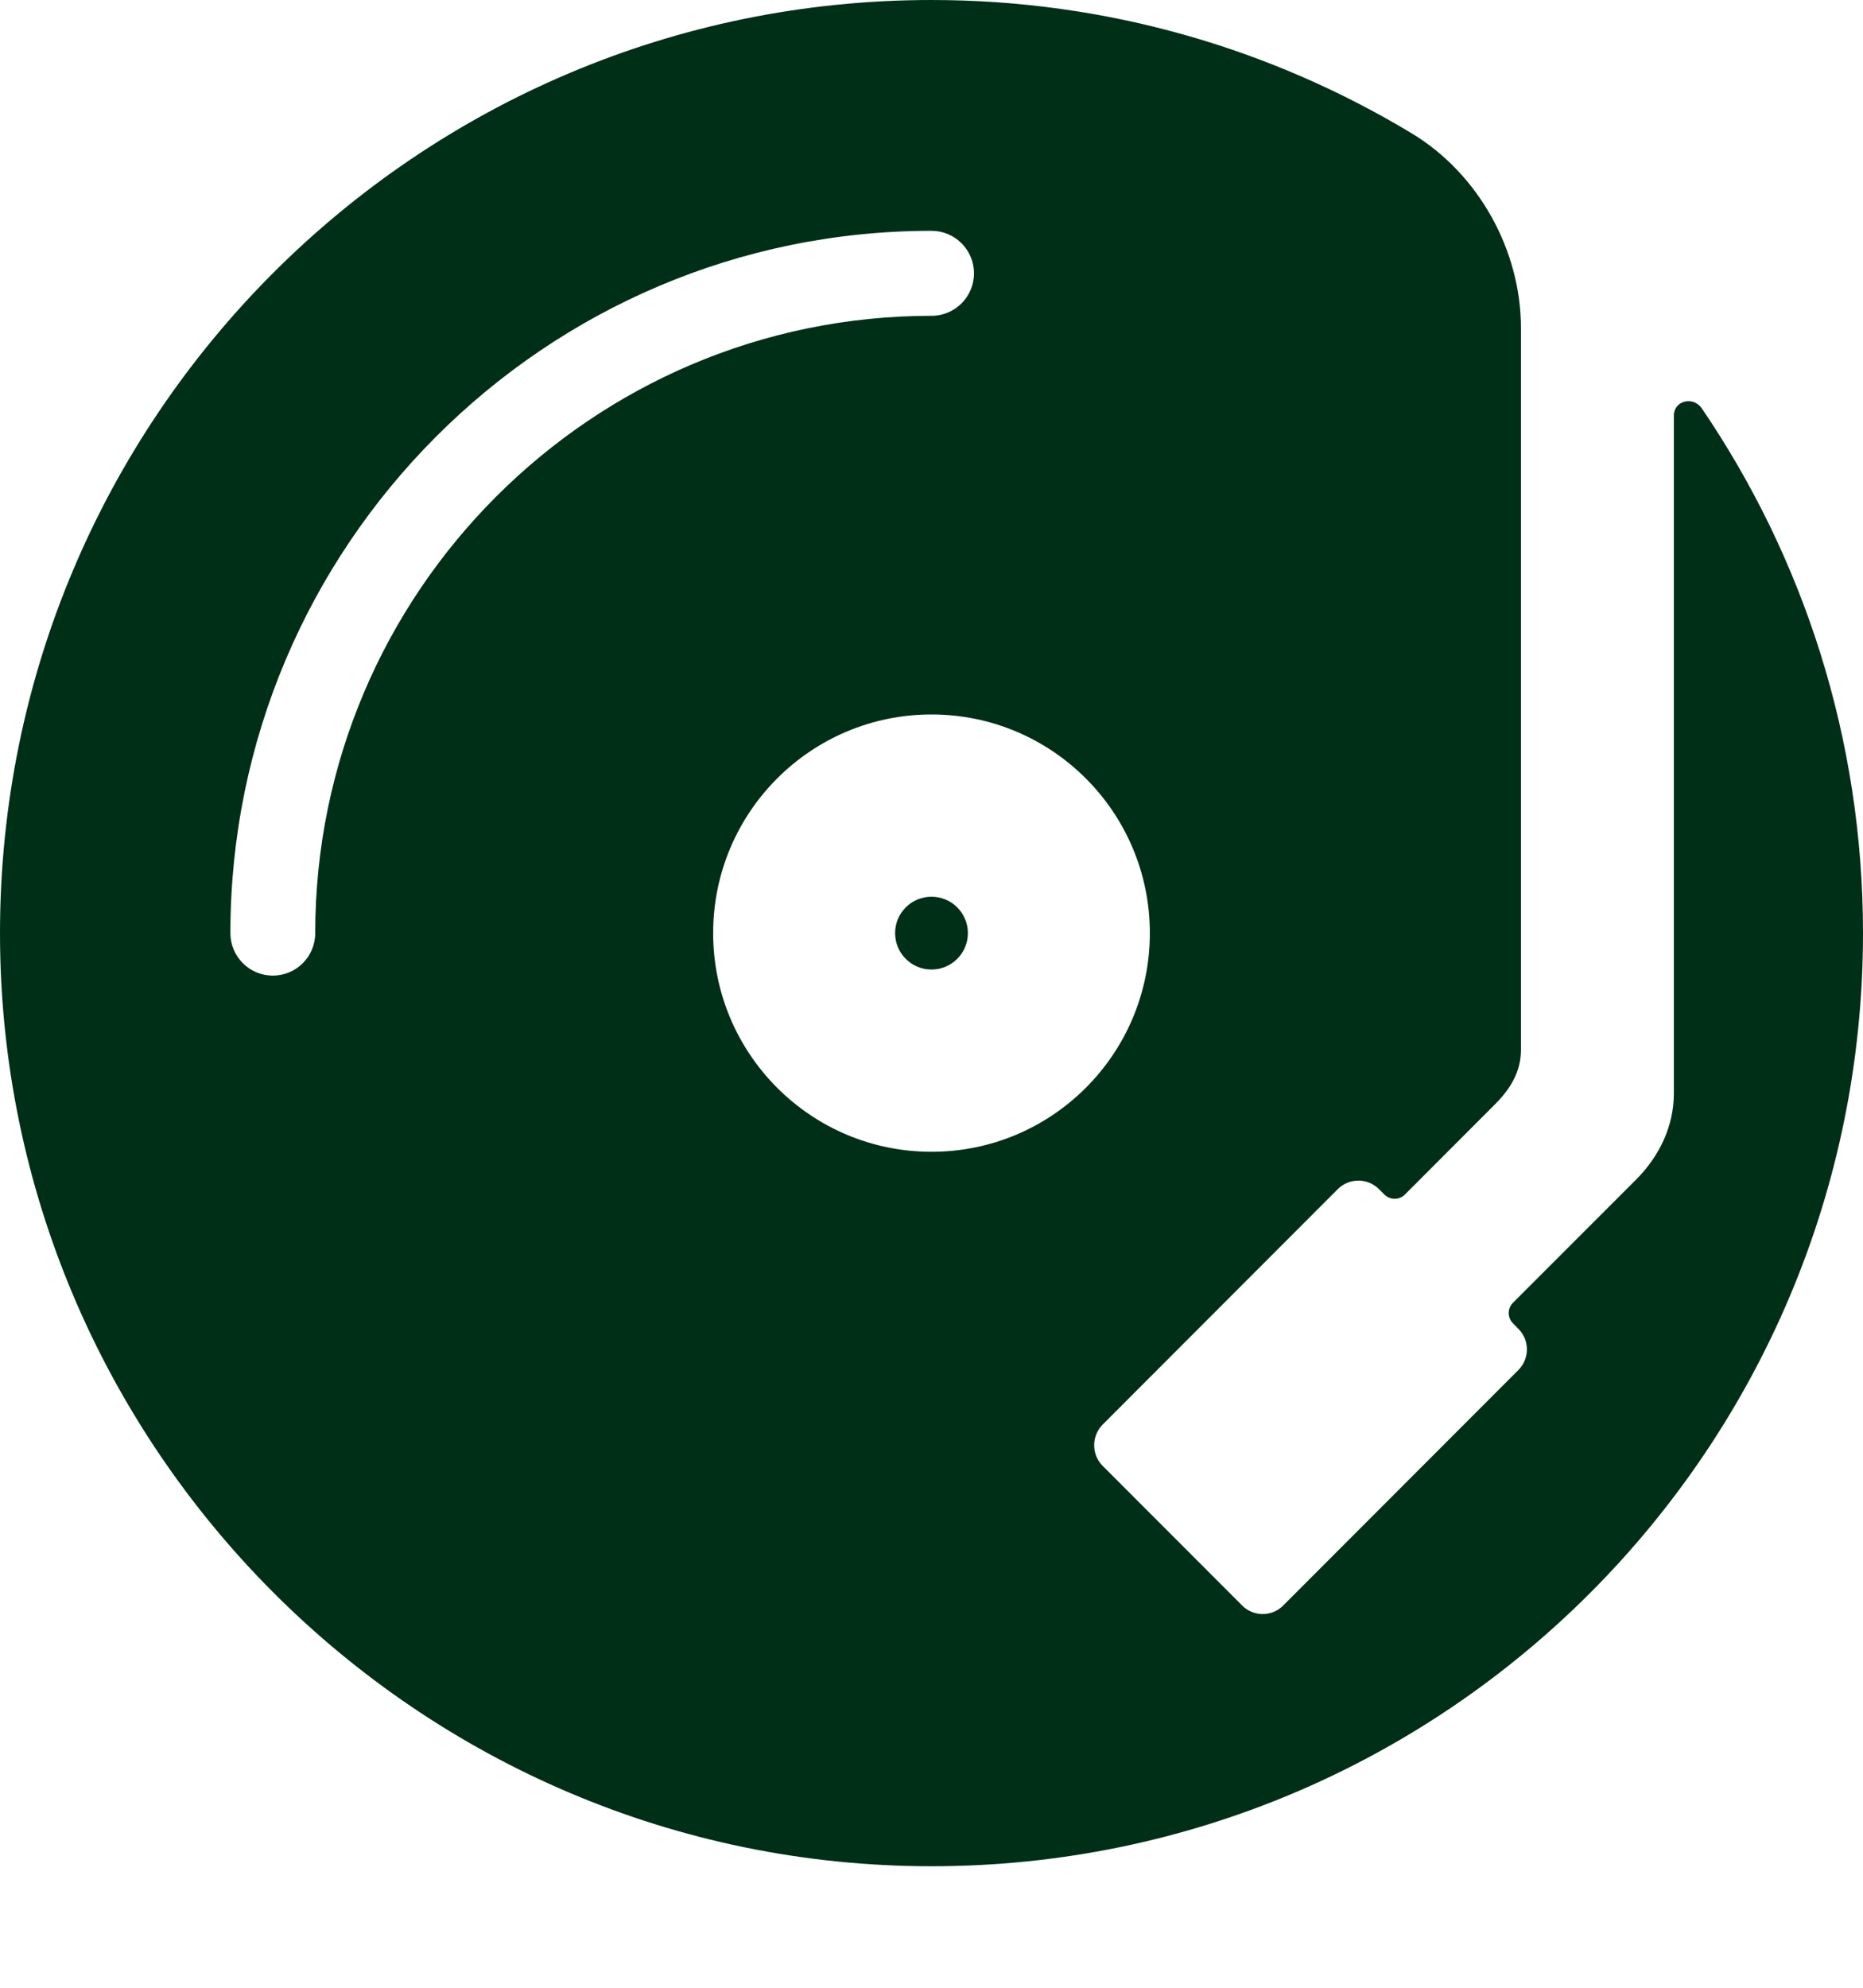 <svg width="15" height="16" viewBox="0 0 15 16" fill="none" xmlns="http://www.w3.org/2000/svg">
<path d="M13.702 3.287C13.634 3.187 13.477 3.224 13.477 3.345V8.802C13.477 9.065 13.36 9.307 13.175 9.493L12.182 10.486C12.136 10.532 12.136 10.607 12.182 10.652L12.225 10.696C12.317 10.787 12.317 10.936 12.225 11.028L10.332 12.923C10.241 13.015 10.092 13.015 10.001 12.923L8.878 11.799C8.787 11.708 8.787 11.559 8.878 11.467L10.771 9.572C10.863 9.48 11.011 9.48 11.103 9.572L11.146 9.615C11.192 9.661 11.266 9.661 11.312 9.615L12.036 8.89C12.161 8.765 12.246 8.627 12.246 8.45V2.641C12.246 2.012 11.903 1.397 11.366 1.073C10.236 0.392 8.914 0 7.5 0C3.358 0 1.9882e-08 3.362 1.9882e-08 7.511C-0 11.649 3.368 15.022 7.5 15.022C11.642 15.022 15 11.659 15 7.511C15 5.945 14.521 4.49 13.702 3.287ZM2.538 7.511C2.538 7.7 2.385 7.853 2.197 7.853C2.008 7.853 1.855 7.7 1.855 7.511C1.855 4.394 4.387 1.858 7.5 1.858C7.689 1.858 7.842 2.011 7.842 2.2C7.842 2.389 7.689 2.542 7.5 2.542C4.764 2.542 2.538 4.771 2.538 7.511ZM7.5 9.271C6.529 9.271 5.742 8.483 5.742 7.511C5.742 6.539 6.529 5.751 7.5 5.751C8.471 5.751 9.258 6.539 9.258 7.511C9.258 8.483 8.471 9.271 7.5 9.271ZM7.793 7.511C7.793 7.673 7.662 7.804 7.5 7.804C7.338 7.804 7.207 7.673 7.207 7.511C7.207 7.349 7.338 7.218 7.5 7.218C7.662 7.218 7.793 7.349 7.793 7.511Z" fill="#002F17"/>
</svg>
